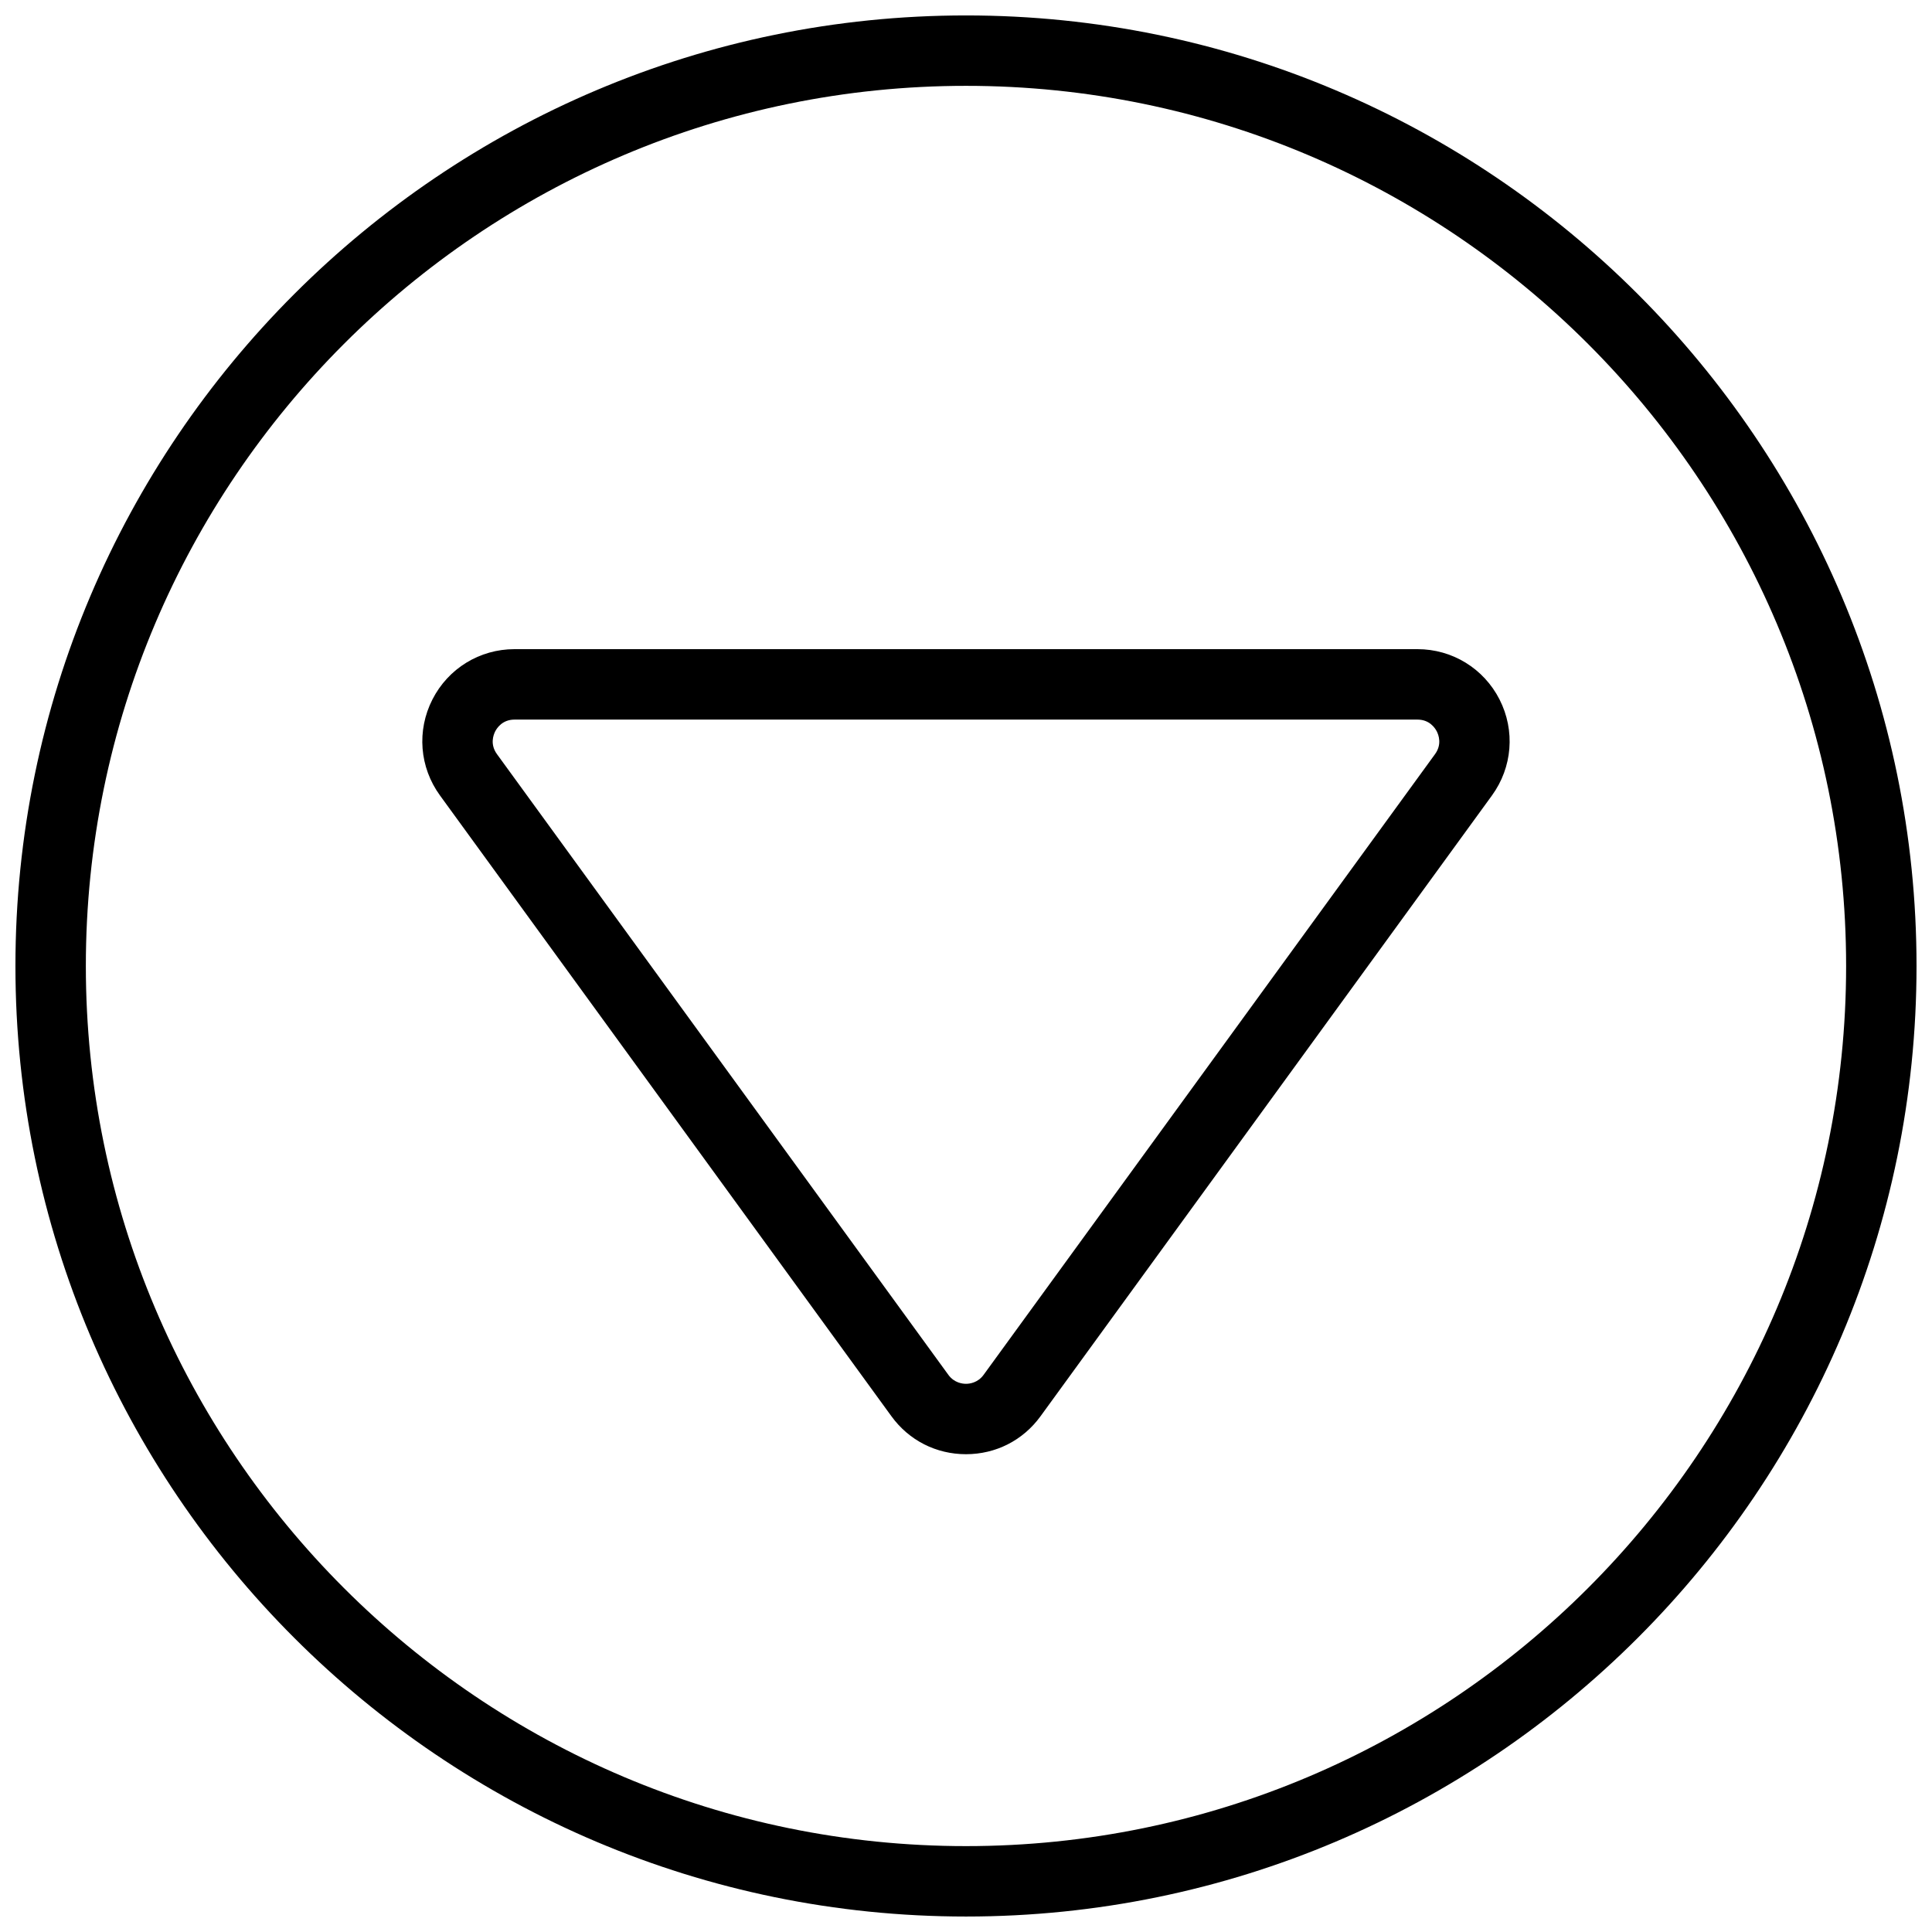 <?xml version="1.0" encoding="UTF-8"?>
<!-- The Best Svg Icon site in the world: iconSvg.co, Visit us! https://iconsvg.co -->
<svg width="800px" height="800px" version="1.1" viewBox="144 144 512 512" xmlns="http://www.w3.org/2000/svg">
 <defs>
  <clipPath id="a">
   <path d="m148.09 148.09h503.81v503.81h-503.81z"/>
  </clipPath>
 </defs>
 <g clip-path="url(#a)">
  <path d="m400 651.9c-138.9 0-251.91-113-251.91-251.9s113-251.91 251.91-251.91 251.9 113 251.9 251.91-113 251.9-251.9 251.9zm0-485.15c-128.61 0-233.25 104.63-233.25 233.25 0 128.61 104.63 233.24 233.25 233.24 128.61 0 233.24-104.63 233.24-233.24 0-128.61-104.63-233.25-233.24-233.25z" fill-rule="evenodd"/>
 </g>
 <path d="m400 529.38c-7.902 0-15.105-3.656-19.754-10.047l-119.64-164.52c-5.438-7.473-6.203-17.211-2.012-25.441 4.188-8.227 12.527-13.34 21.754-13.34h239.29c9.227 0 17.566 5.113 21.758 13.34 4.188 8.23 3.414 17.969-2.016 25.441l-119.64 164.52c-4.648 6.391-11.848 10.047-19.75 10.047zm-119.65-194.68c-3.18 0-4.644 2.199-5.129 3.144-0.477 0.949-1.402 3.422 0.477 6.008l119.63 164.5c1.559 2.148 3.781 2.371 4.668 2.371s3.098-0.223 4.664-2.371l119.64-164.5c1.875-2.586 0.949-5.059 0.473-6.008-0.484-0.945-1.949-3.144-5.129-3.144z" fill-rule="evenodd"/>
</svg>